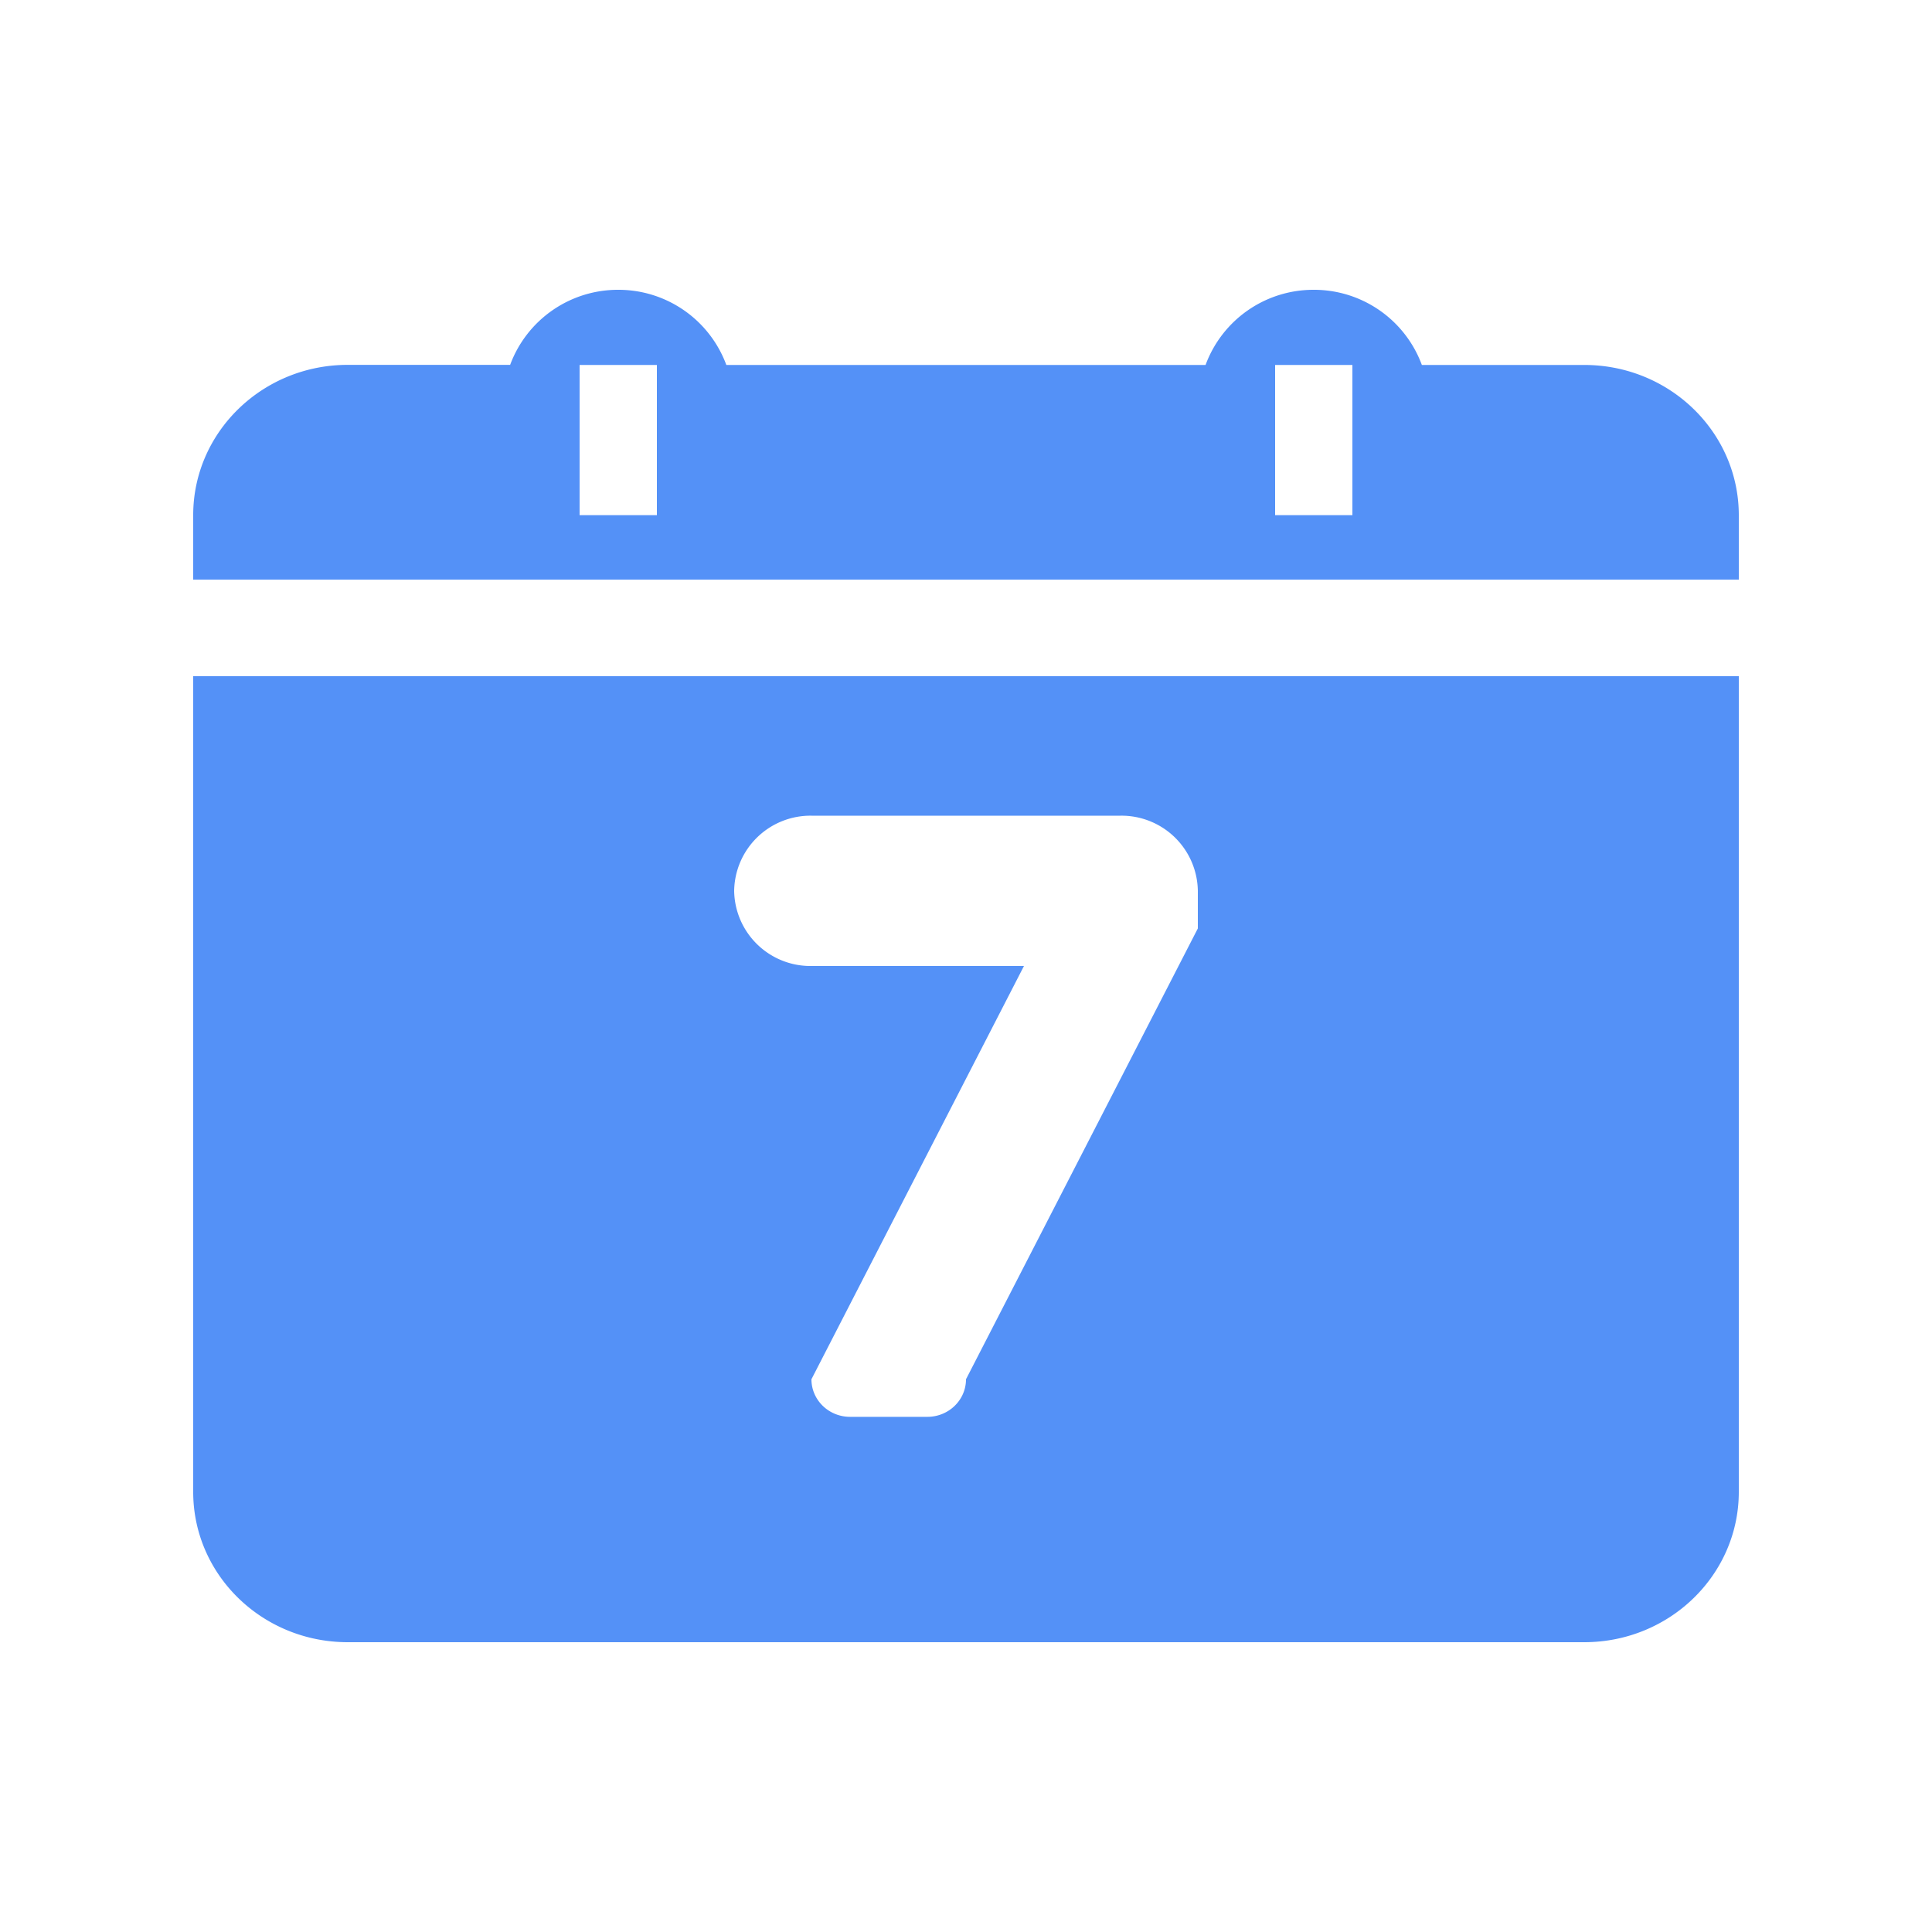 <svg xmlns="http://www.w3.org/2000/svg" width="20" height="20" fill="none" xmlns:v="https://vecta.io/nano"><path d="M16.4 17H3.6c-.884 0-1.6-.696-1.6-1.556V7h16v8.444c0 .859-.716 1.556-1.6 1.556zm-4-7.778a.79.79 0 0 0-.8-.778H8.4a.79.79 0 0 0-.8.778.79.79 0 0 0 .8.778h.4 1.8l-2.2 4.278c0 .215.179.389.4.389h.8c.221 0 .4-.174.4-.389l2.4-4.667v-.389zM2 5.333c0-.859.716-1.556 1.6-1.556h1.681A1.19 1.19 0 0 1 6.4 3a1.19 1.19 0 0 1 1.119.778h4.961A1.19 1.19 0 0 1 13.6 3a1.19 1.19 0 0 1 1.119.778H16.4c.884 0 1.6.696 1.6 1.556V6H2v-.667zm11.2 0h.8V3.778h-.8v1.556zm-7.2 0h.8V3.778H6v1.556z" fill="#5491f7"/></svg>